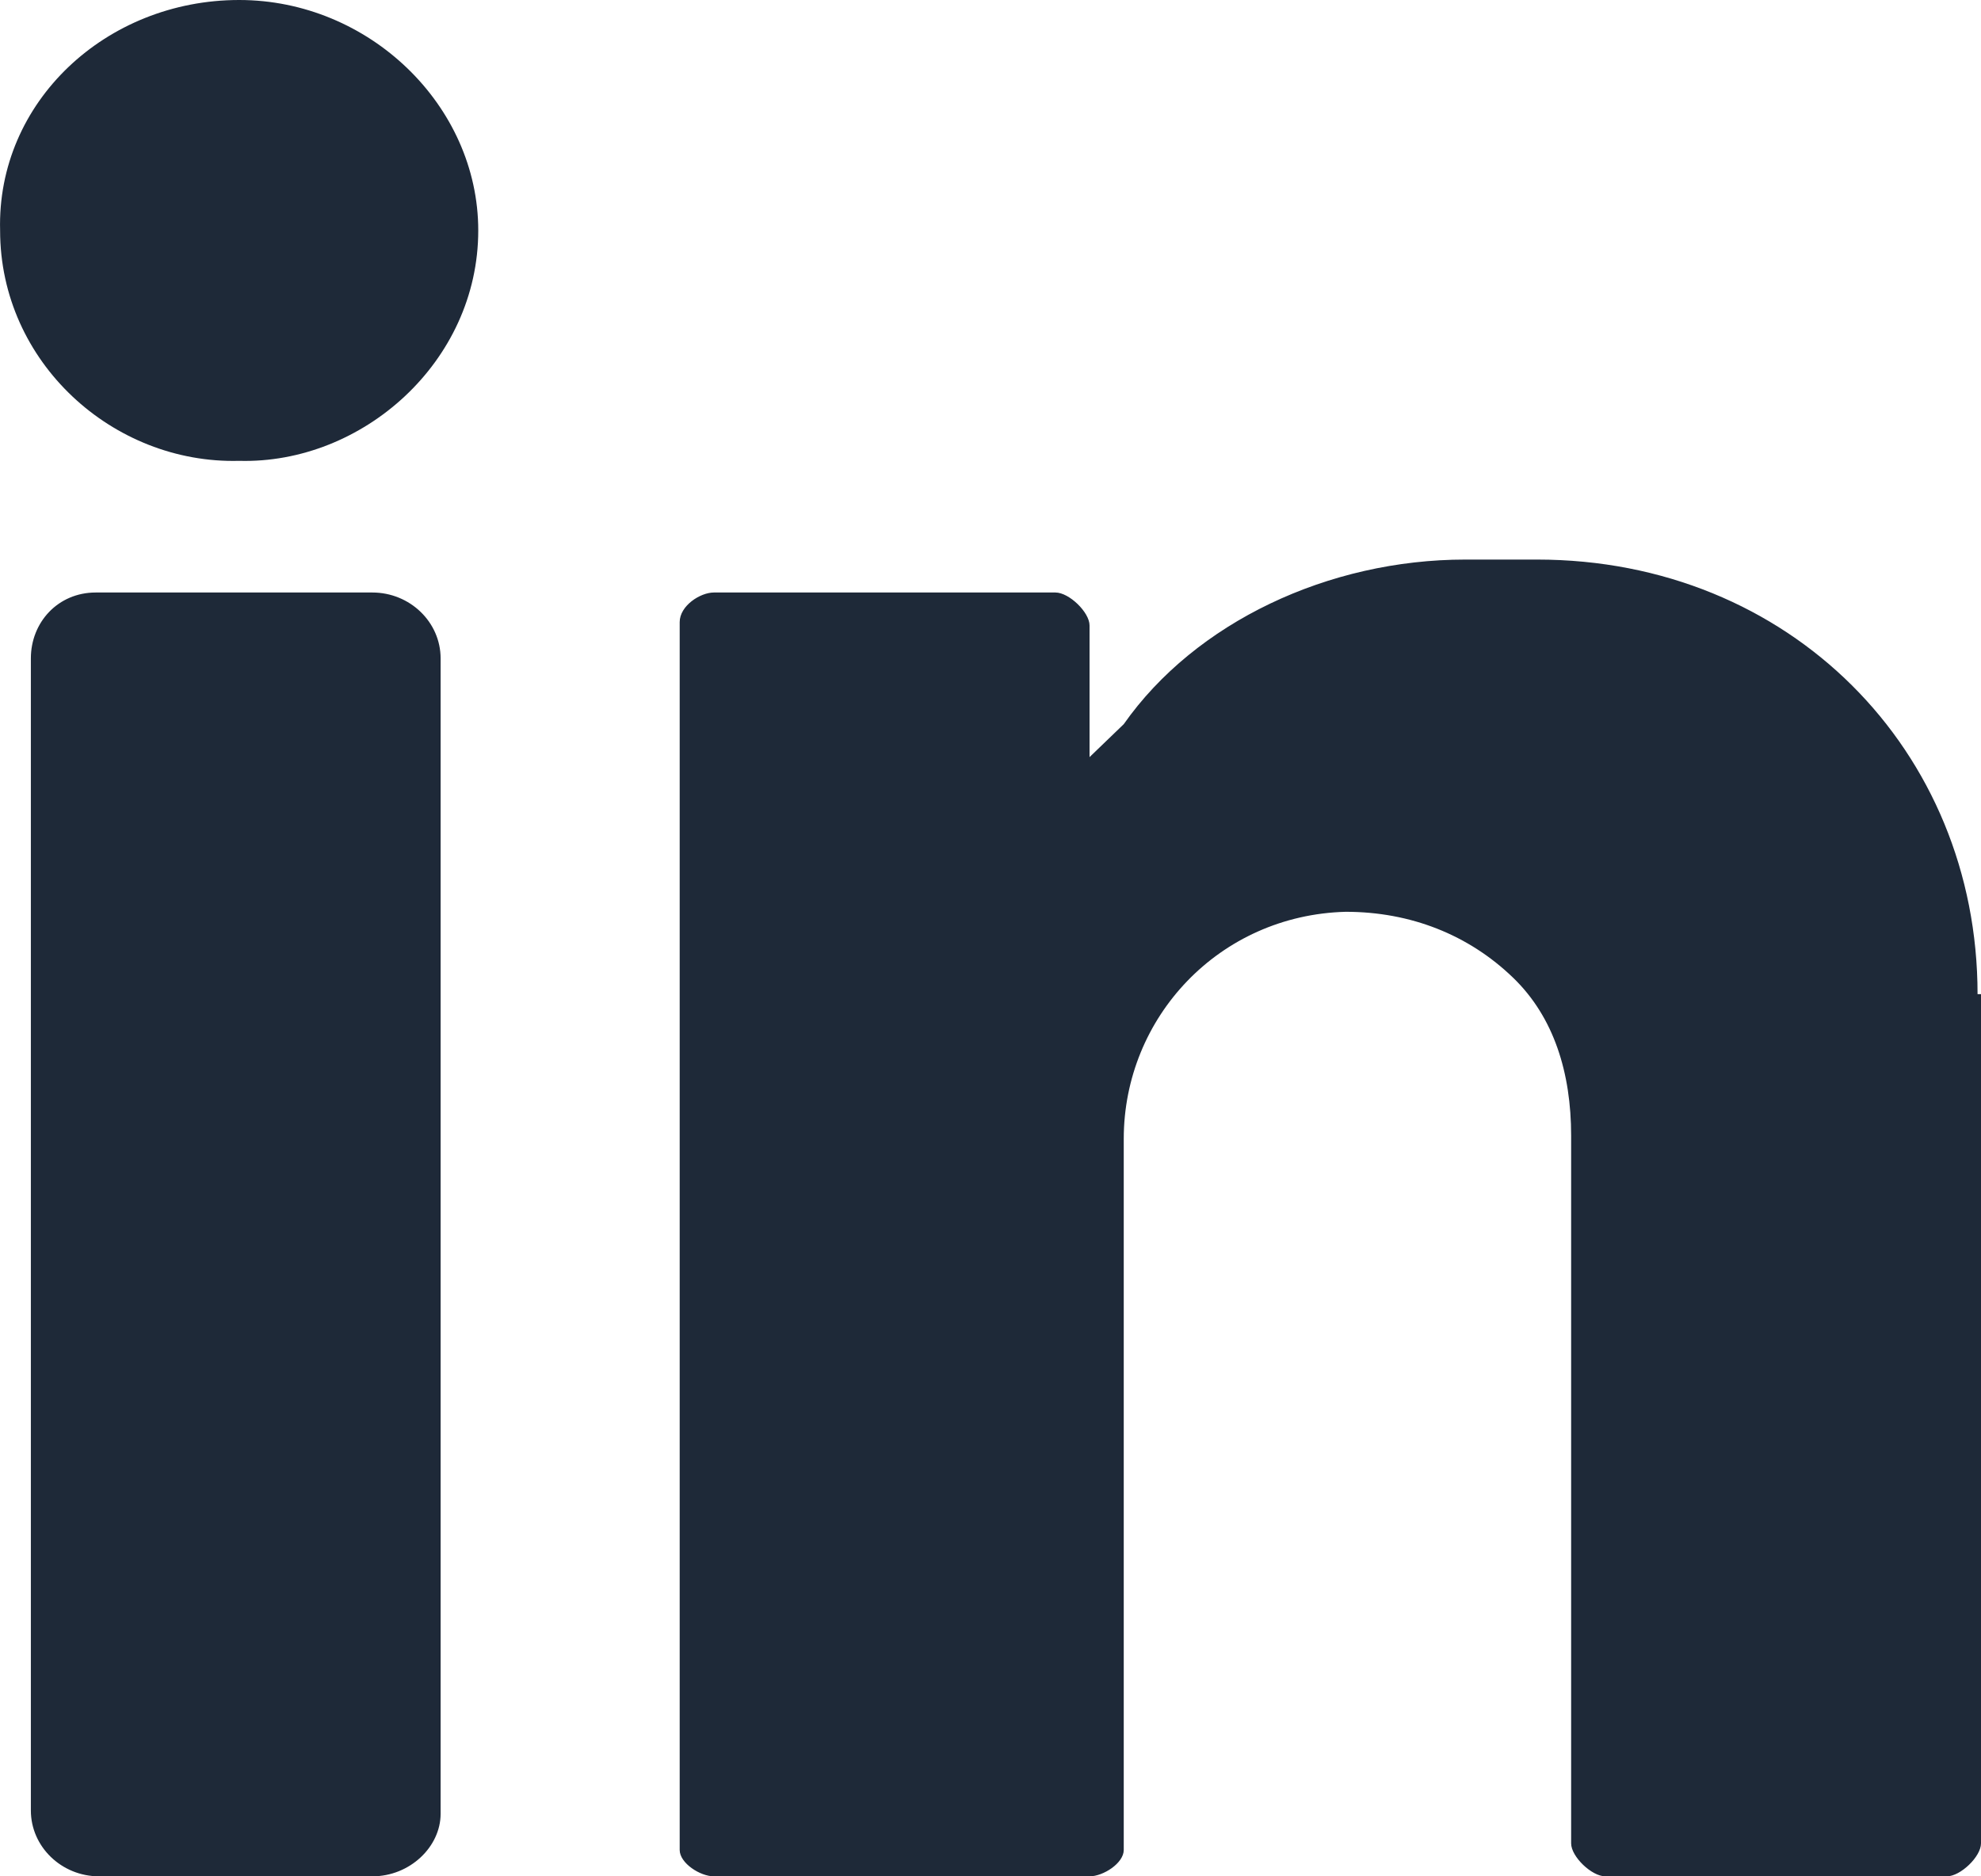 <svg width="19" height="18" viewBox="0 0 19 18" fill="none" xmlns="http://www.w3.org/2000/svg">
<path fill-rule="evenodd" clip-rule="evenodd" d="M2.294 0C3.539 0 4.587 1.011 4.587 2.211C4.587 3.474 3.473 4.453 2.294 4.421C1.082 4.453 0.001 3.474 0.001 2.211C-0.032 0.979 1.016 0 2.294 0ZM3.571 18H0.951C0.59 18 0.296 17.716 0.296 17.368V6.316C0.296 5.968 0.558 5.684 0.918 5.684H3.571C3.932 5.684 4.226 5.968 4.226 6.316V17.4C4.226 17.716 3.932 18 3.571 18ZM14.742 5.368C17.166 5.368 18.967 7.2 18.967 9.537H19V17.684C19 17.811 18.803 18 18.672 18H15.397C15.266 18 15.069 17.811 15.069 17.684V10.895C15.069 10.295 14.905 9.758 14.512 9.379C14.086 8.968 13.53 8.747 12.907 8.747C11.695 8.779 10.778 9.758 10.778 10.926V17.747C10.778 17.874 10.581 18 10.45 18H6.847C6.716 18 6.519 17.874 6.519 17.747V5.968C6.519 5.811 6.716 5.684 6.847 5.684H10.123C10.254 5.684 10.45 5.874 10.45 6V7.263L10.778 6.947C11.466 5.968 12.743 5.368 14.054 5.368H14.742Z" fill="#1E2938"/>
</svg>
